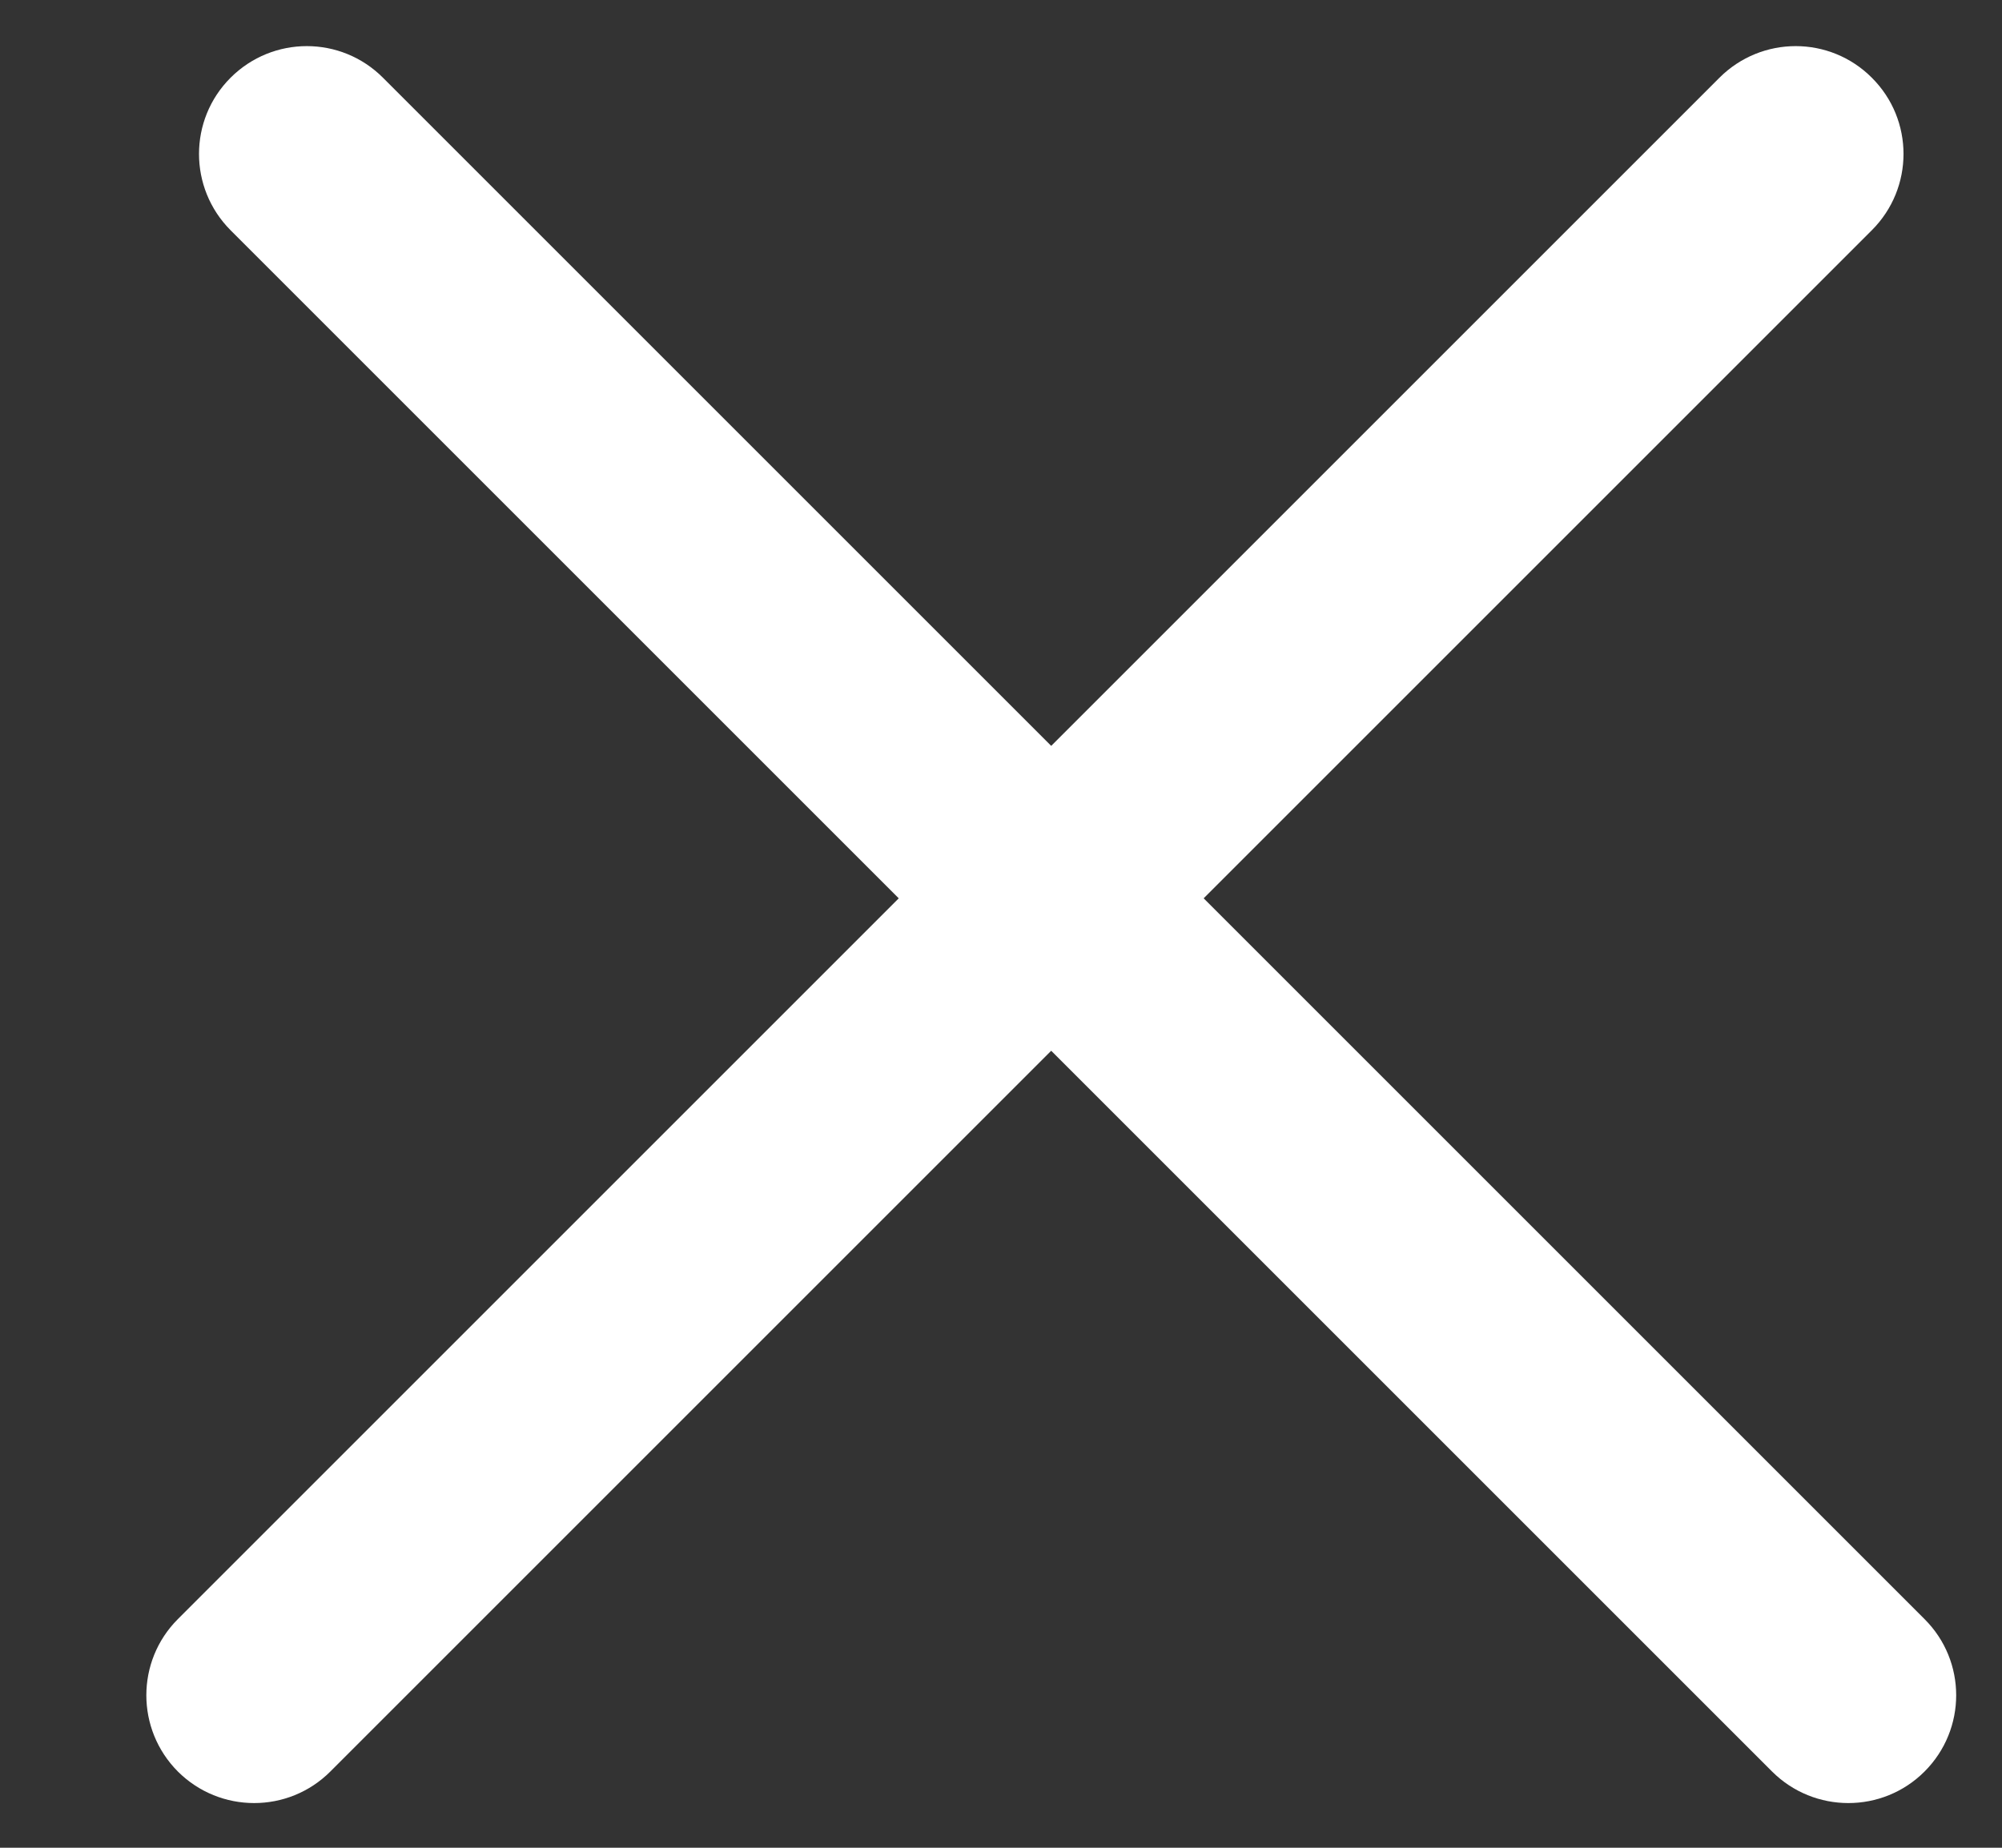<?xml version="1.0" encoding="UTF-8"?> <svg xmlns="http://www.w3.org/2000/svg" width="13" height="12" viewBox="0 0 13 12" fill="none"><rect x="0" y="0" width="13" height="12" fill="#333333" stroke="none"/> <path fill-rule="evenodd" clip-rule="evenodd" d="M1.497 0.505C1.771 0.231 2.214 0.231 2.487 0.505L12.497 10.515C12.771 10.788 12.771 11.231 12.497 11.505C12.224 11.778 11.781 11.778 11.507 11.505L1.497 1.495C1.224 1.221 1.224 0.778 1.497 0.505Z" fill="white"></path> <path fill-rule="evenodd" clip-rule="evenodd" d="M1.155 11.505C0.882 11.231 0.882 10.788 1.155 10.515L11.165 0.505C11.439 0.231 11.882 0.231 12.155 0.505C12.429 0.778 12.429 1.221 12.155 1.495L2.145 11.505C1.872 11.778 1.429 11.778 1.155 11.505Z" fill="white"></path> </svg> 